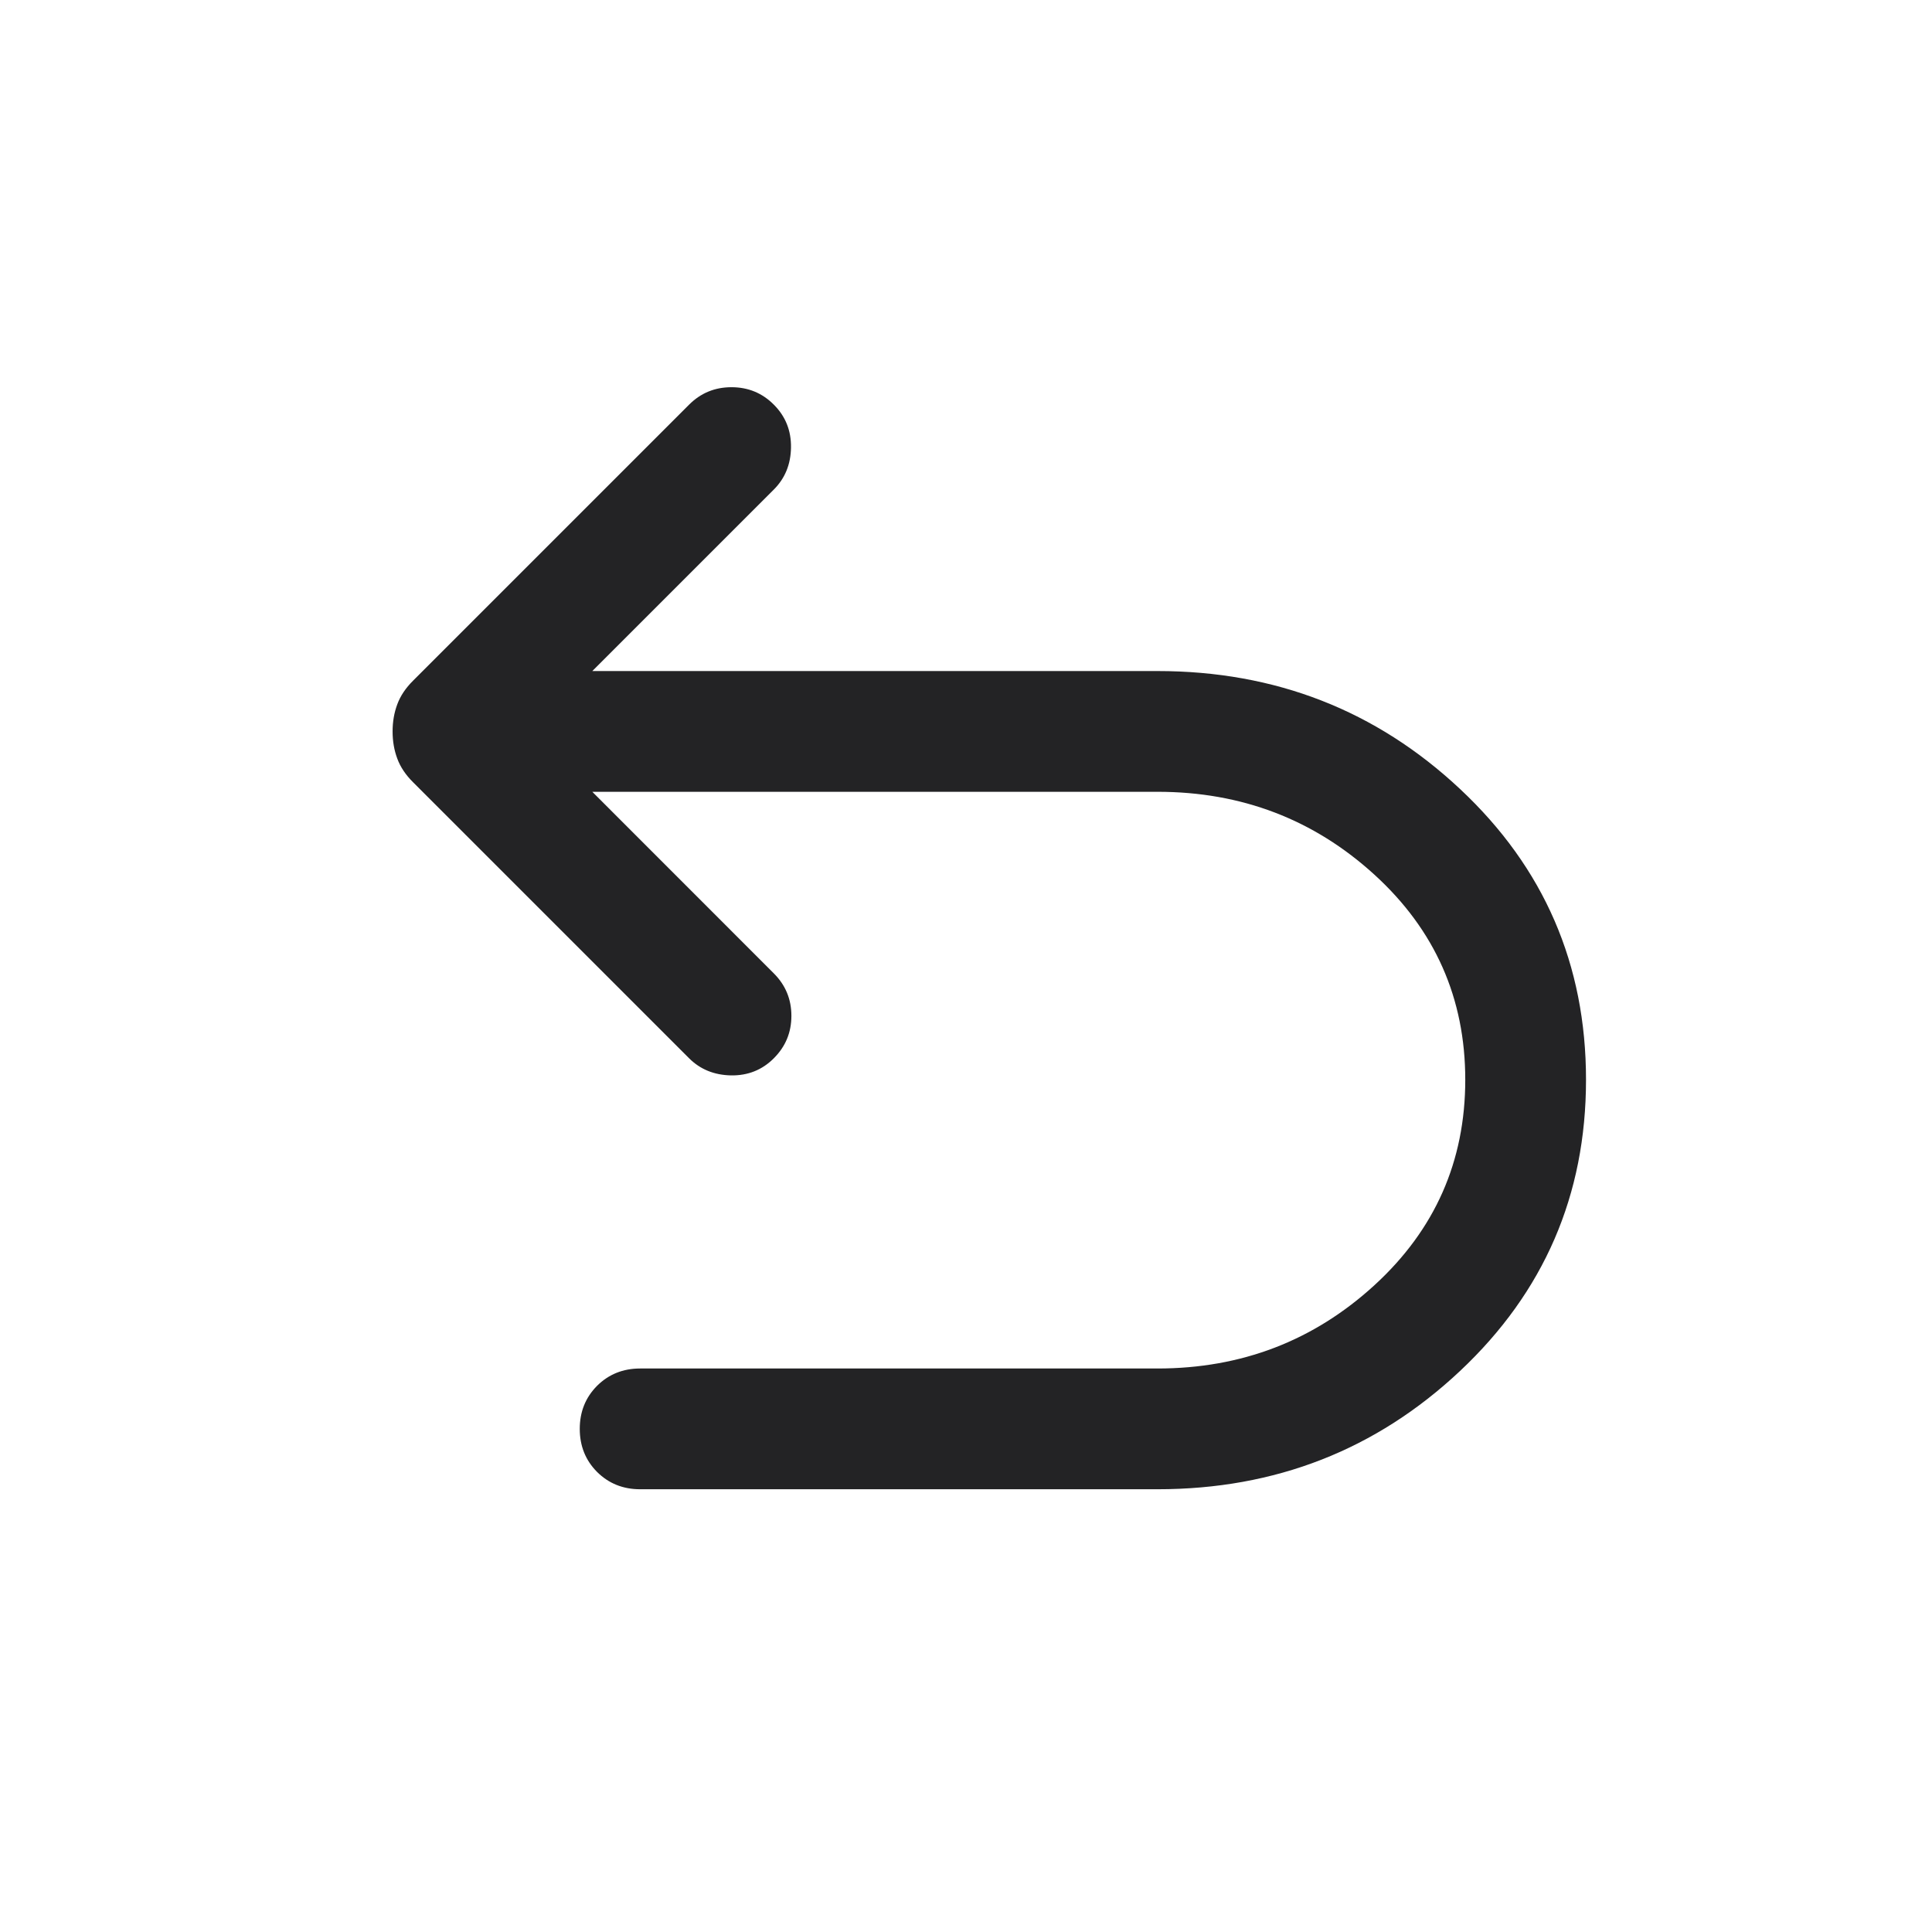 <svg width="24" height="24" viewBox="0 0 24 24" fill="none" xmlns="http://www.w3.org/2000/svg">
<path d="M7.952 18.5C7.739 18.5 7.561 18.428 7.417 18.285C7.274 18.141 7.202 17.963 7.202 17.75C7.202 17.537 7.274 17.359 7.417 17.215C7.561 17.072 7.739 17 7.952 17H14.379C15.422 17 16.32 16.655 17.073 15.966C17.826 15.277 18.202 14.426 18.202 13.413C18.202 12.401 17.826 11.551 17.073 10.865C16.32 10.179 15.422 9.836 14.379 9.836H7.358L9.613 12.092C9.758 12.237 9.831 12.413 9.831 12.619C9.831 12.826 9.758 13.001 9.613 13.146C9.469 13.291 9.291 13.362 9.082 13.359C8.872 13.355 8.698 13.284 8.56 13.146L5.133 9.719C5.039 9.626 4.973 9.527 4.935 9.423C4.896 9.319 4.877 9.207 4.877 9.086C4.877 8.966 4.896 8.854 4.935 8.75C4.973 8.646 5.039 8.547 5.133 8.454L8.56 5.027C8.705 4.882 8.88 4.81 9.087 4.81C9.293 4.81 9.469 4.882 9.613 5.027C9.758 5.172 9.829 5.349 9.826 5.559C9.823 5.768 9.752 5.942 9.613 6.081L7.358 8.336H14.379C15.842 8.336 17.095 8.825 18.137 9.801C19.18 10.777 19.702 11.981 19.702 13.413C19.702 14.845 19.18 16.051 18.137 17.031C17.095 18.01 15.842 18.5 14.379 18.5H7.952Z" fill="#232325"/>
</svg>
